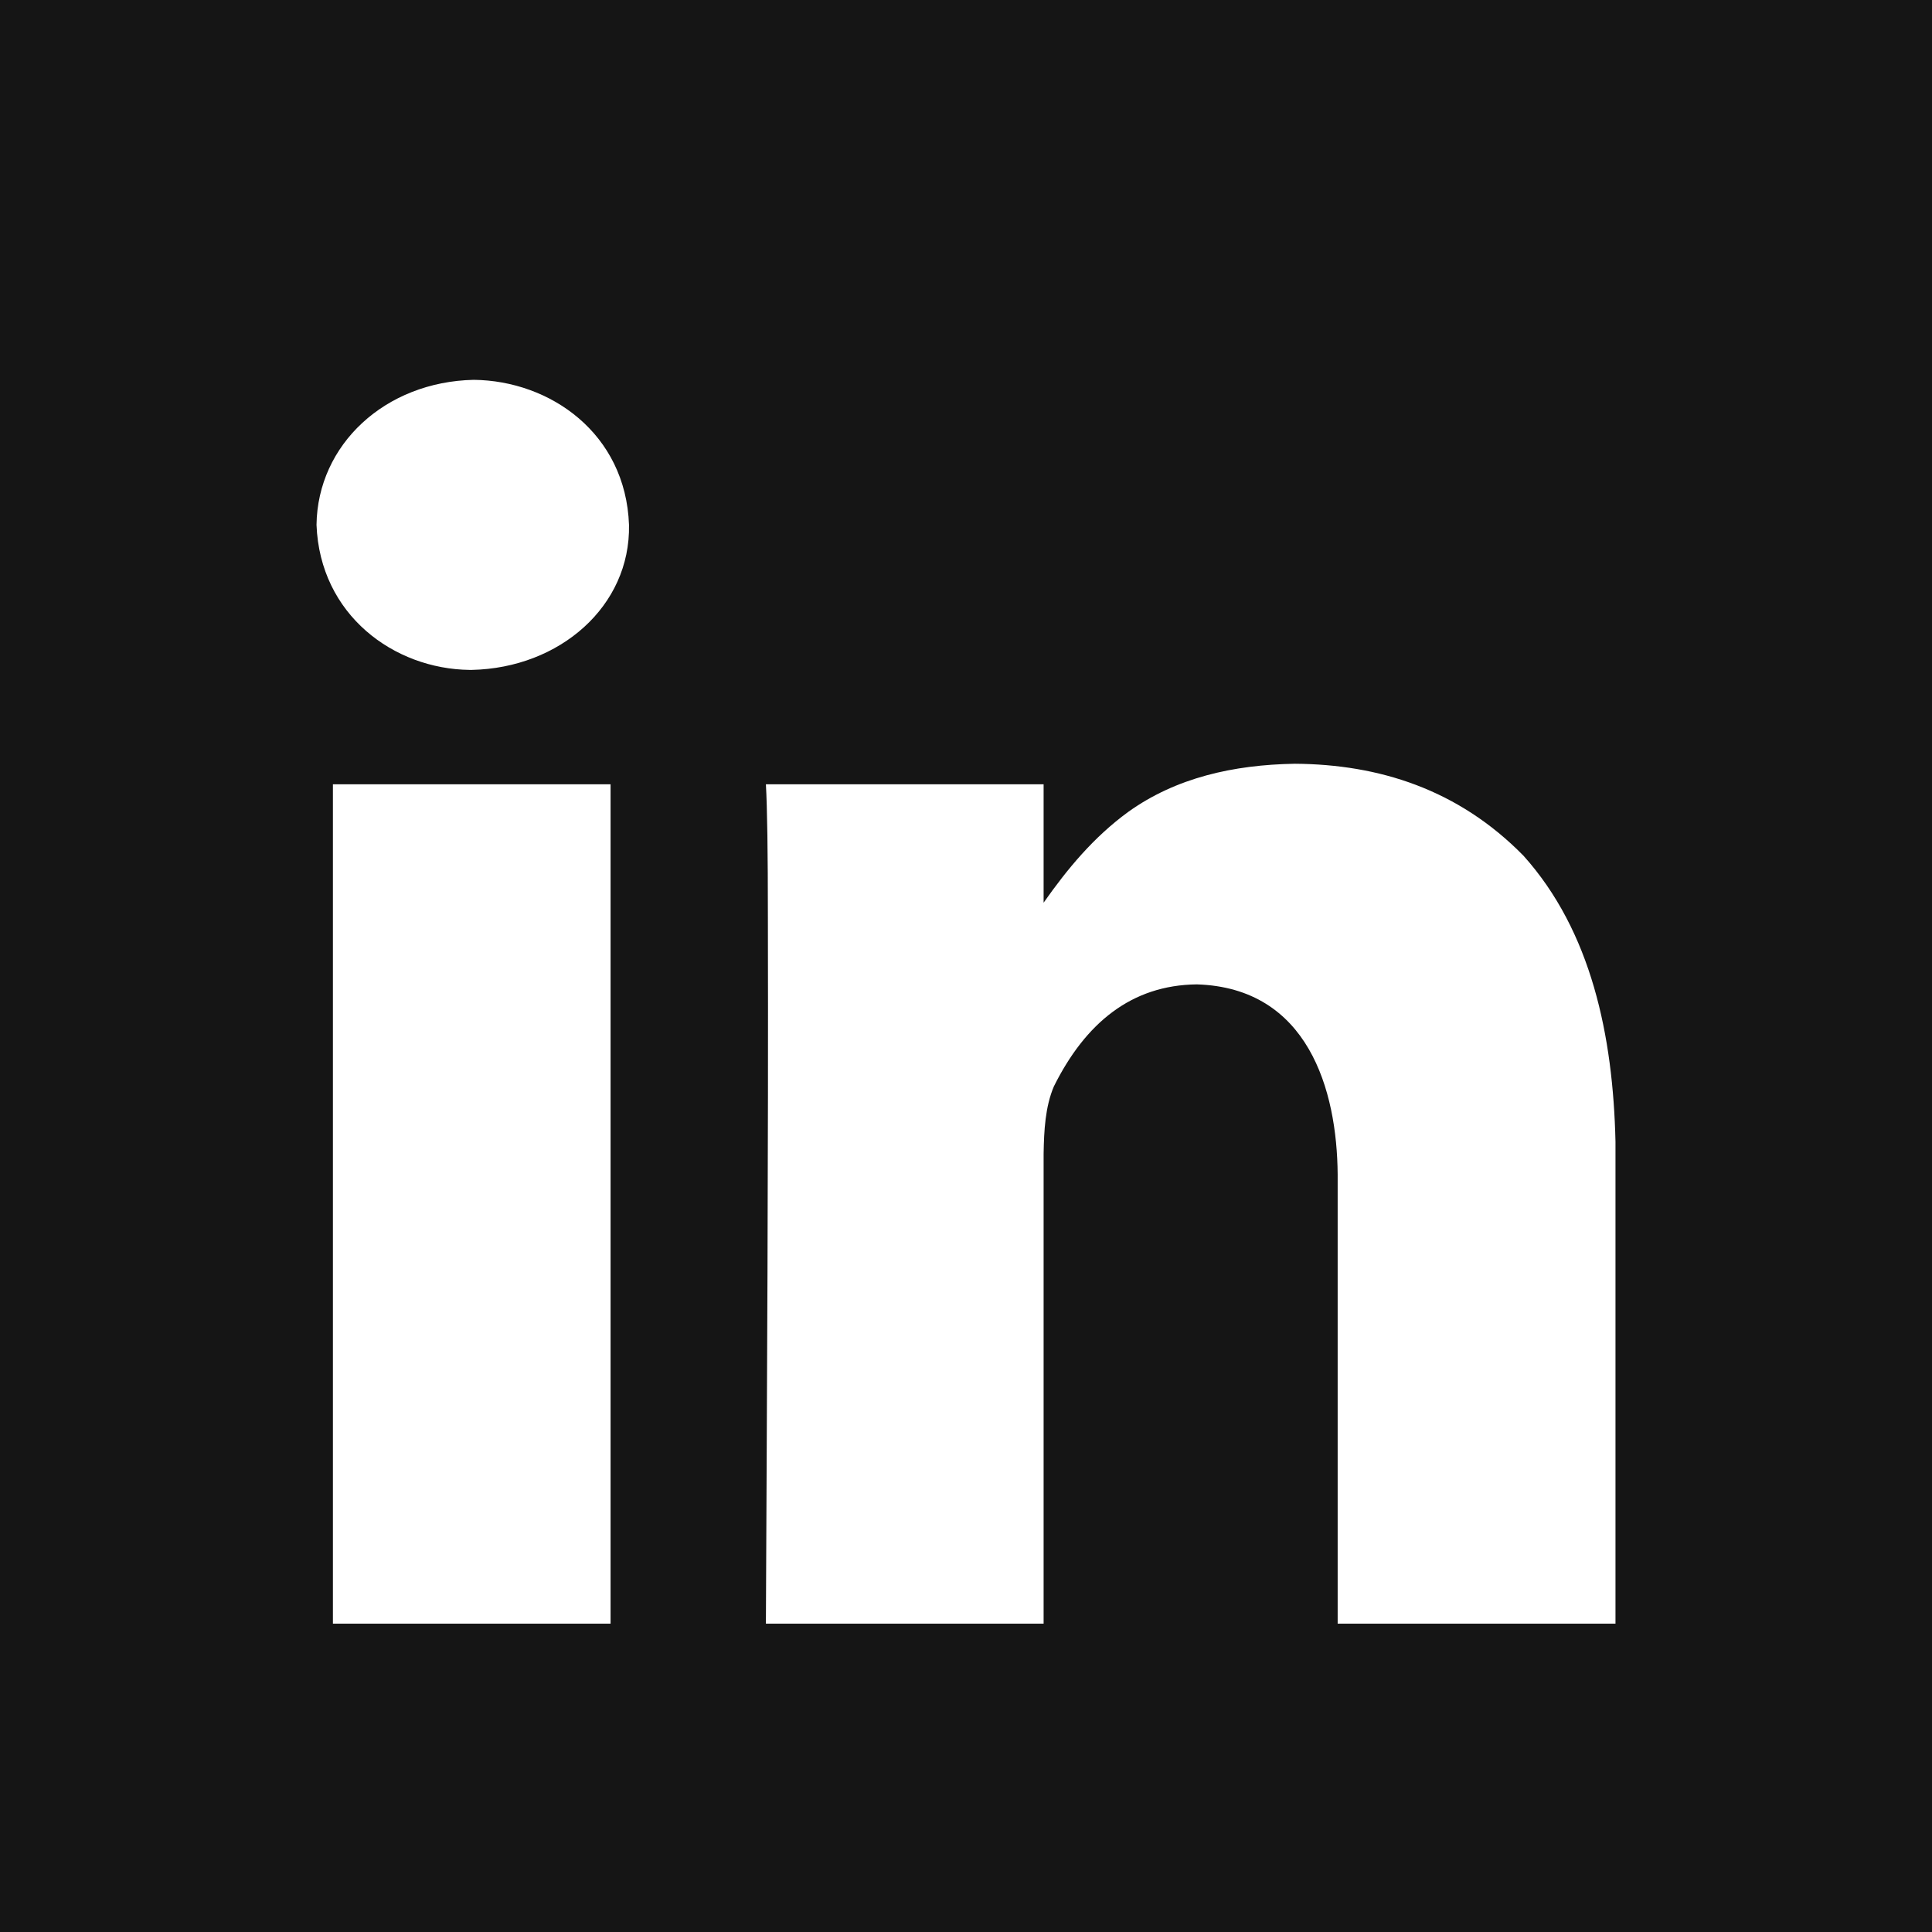 <svg xmlns:xlink="http://www.w3.org/1999/xlink" fill="none" width="35" xmlns="http://www.w3.org/2000/svg" style="-webkit-print-color-adjust:exact" id="screenshot-fb57d7fc-b1a1-809f-8002-60030f6d000d" version="1.1" viewBox="5118 1063 35 35" height="35">
  <g id="shape-fb57d7fc-b1a1-809f-8002-60030f6d000d">
    <g class="fills" id="fills-fb57d7fc-b1a1-809f-8002-60030f6d000d">
      <path rx="0" ry="0" style="fill:#151515;fill-opacity:1" d="M5118.000,1063.000L5118.000,1098.000L5153.000,1098.000L5153.000,1063.000L5118.000,1063.000ZZM5126.583,1069.881C5127.970,1069.896,5129.335,1070.853,5129.395,1072.508C5129.424,1073.981,5128.141,1075.102,5126.547,1075.136L5126.509,1075.136C5125.136,1075.120,5123.796,1074.140,5123.734,1072.508C5123.753,1071.053,5124.977,1069.915,5126.583,1069.881ZZM5141.456,1076.836C5142.980,1076.846,5144.418,1077.298,5145.600,1078.503C5146.828,1079.872,5147.222,1081.761,5147.266,1083.681L5147.266,1092.414L5142.233,1092.414L5142.233,1084.275C5142.222,1082.749,5141.700,1080.895,5139.681,1080.833C5138.497,1080.846,5137.663,1081.533,5137.091,1082.683C5136.935,1083.053,5136.913,1083.479,5136.906,1083.903L5136.906,1092.414L5131.875,1092.414C5131.894,1088.159,5131.921,1083.905,5131.911,1079.650C5131.911,1078.441,5131.899,1077.627,5131.875,1077.208L5136.906,1077.208L5136.906,1079.353C5137.333,1078.746,5137.806,1078.170,5138.442,1077.706C5139.303,1077.091,5140.338,1076.855,5141.456,1076.836ZZM5124.031,1077.208L5129.061,1077.208L5129.061,1092.414L5124.031,1092.414L5124.031,1077.208ZL5124.031,1077.208ZZ">
      </path>
    </g>
  </g>
</svg>